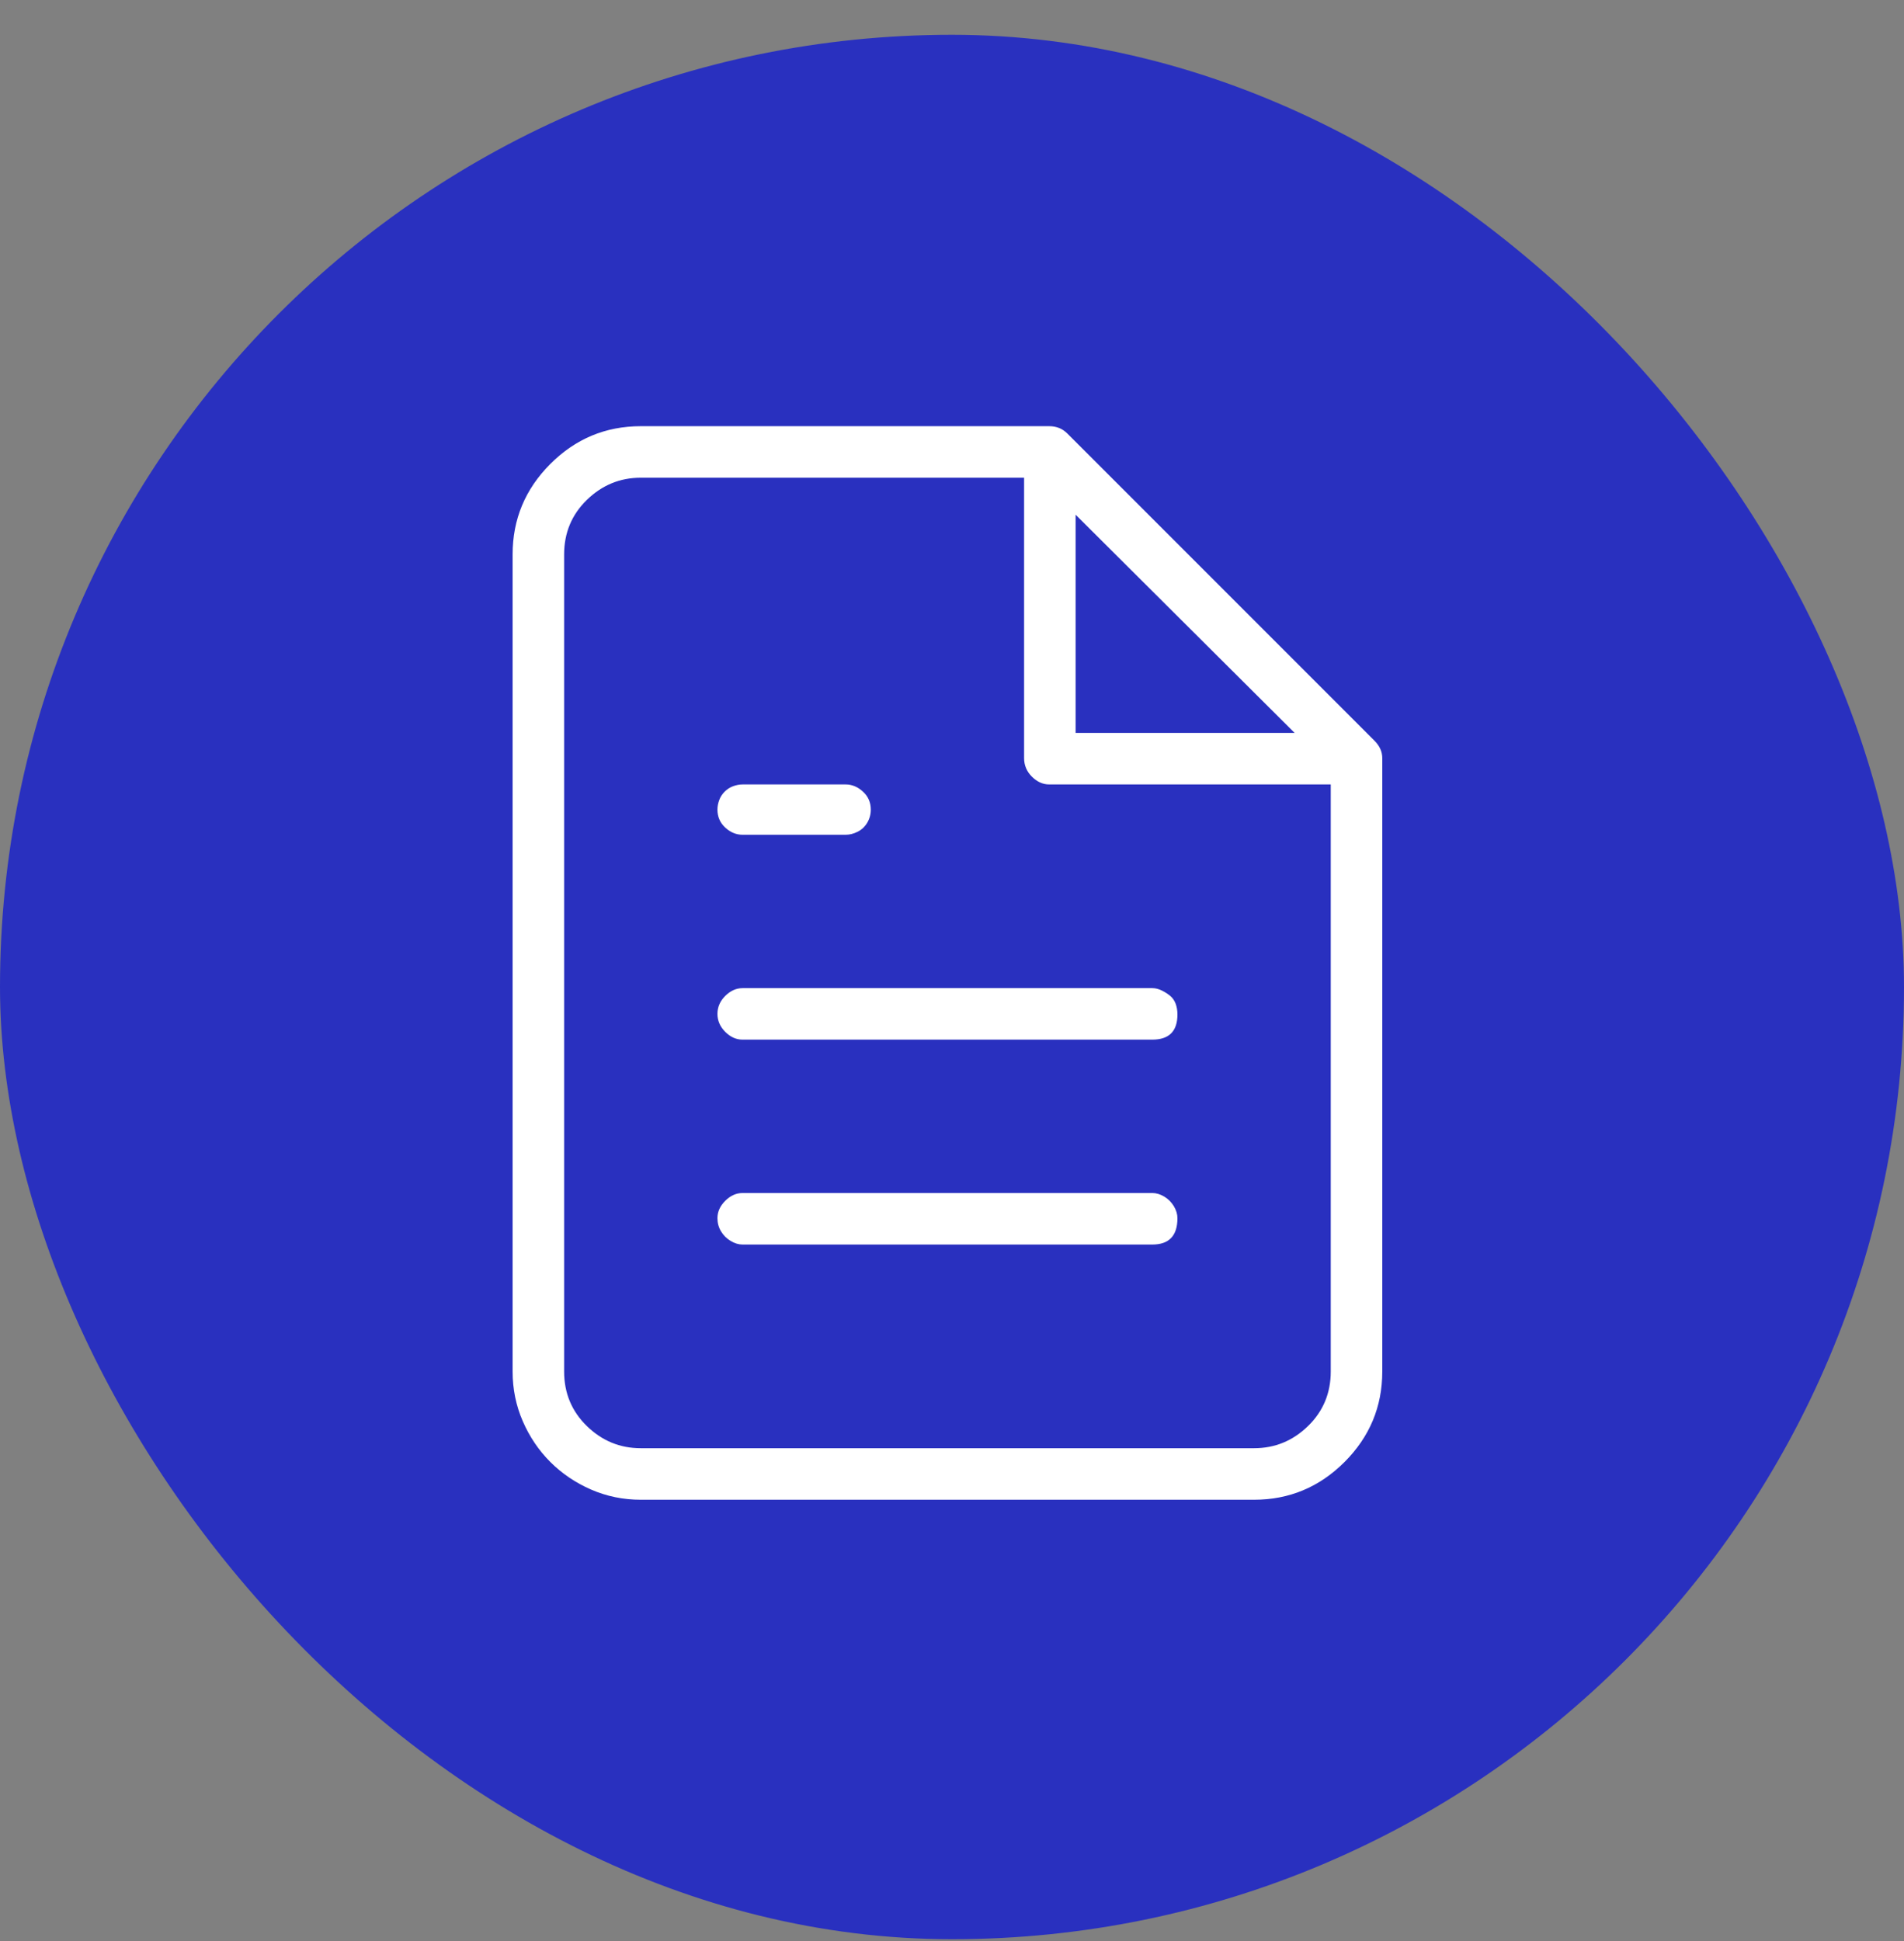 <svg width="52" height="53" viewBox="0 0 52 53" fill="none" xmlns="http://www.w3.org/2000/svg">
<rect x="0" y="0" width="52" height="53" fill="#808080" stroke="none"/>
<rect y="0.95" width="52" height="52" rx="26" fill="#2930BF"/>
<path d="M34.251 40.95H17.5C17.021 40.95 16.568 40.857 16.143 40.672C15.717 40.486 15.347 40.236 15.03 39.919C14.714 39.603 14.463 39.232 14.278 38.807C14.093 38.382 14 37.929 14 37.45V15.138C14 14.178 14.344 13.355 15.03 12.668C15.717 11.981 16.541 11.637 17.5 11.637H28.656C28.852 11.637 29.016 11.703 29.147 11.834L37.522 20.209C37.675 20.361 37.751 20.525 37.751 20.7V37.45C37.751 38.409 37.407 39.232 36.721 39.919C36.033 40.606 35.21 40.95 34.251 40.95ZM17.5 13.044C16.933 13.044 16.443 13.246 16.028 13.649C15.614 14.053 15.407 14.549 15.407 15.138V37.45C15.407 38.038 15.614 38.535 16.028 38.938C16.443 39.342 16.933 39.543 17.5 39.543H34.251C34.818 39.543 35.308 39.342 35.723 38.938C36.137 38.535 36.344 38.038 36.344 37.45V20.994L28.362 13.044H17.5ZM37.031 21.419H28.656C28.482 21.419 28.324 21.348 28.182 21.206C28.04 21.065 27.969 20.896 27.969 20.7V12.325C27.969 12.215 28.002 12.106 28.067 11.997C28.133 11.888 28.22 11.801 28.329 11.736C28.438 11.67 28.547 11.637 28.656 11.637C28.852 11.637 29.022 11.708 29.163 11.85C29.305 11.992 29.376 12.15 29.376 12.325V20.012H37.031C37.227 20.012 37.397 20.083 37.538 20.225C37.68 20.367 37.751 20.525 37.751 20.7C37.751 20.83 37.718 20.95 37.653 21.059C37.587 21.168 37.5 21.256 37.391 21.321C37.282 21.387 37.162 21.419 37.031 21.419ZM31.47 28.387H20.281C20.107 28.387 19.949 28.317 19.807 28.175C19.665 28.033 19.594 27.869 19.594 27.684C19.594 27.499 19.665 27.335 19.807 27.193C19.949 27.052 20.107 26.981 20.281 26.981H31.47C31.557 26.981 31.644 27.003 31.731 27.046C31.819 27.09 31.895 27.139 31.96 27.193C32.026 27.248 32.075 27.319 32.108 27.406C32.14 27.493 32.157 27.591 32.157 27.7C32.157 28.158 31.928 28.387 31.47 28.387ZM31.47 33.982H20.281C20.172 33.982 20.063 33.949 19.954 33.883C19.845 33.818 19.758 33.731 19.692 33.622C19.627 33.513 19.594 33.393 19.594 33.262C19.594 33.087 19.665 32.929 19.807 32.788C19.949 32.646 20.107 32.575 20.281 32.575H31.47C31.579 32.575 31.688 32.608 31.797 32.673C31.906 32.739 31.993 32.826 32.059 32.935C32.124 33.044 32.157 33.153 32.157 33.262C32.157 33.742 31.928 33.982 31.47 33.982ZM23.095 22.793H20.281C20.107 22.793 19.949 22.728 19.807 22.597C19.665 22.466 19.594 22.302 19.594 22.106C19.594 22.019 19.611 21.932 19.643 21.845C19.676 21.757 19.725 21.681 19.791 21.616C19.856 21.55 19.932 21.501 20.02 21.468C20.107 21.436 20.194 21.419 20.281 21.419H23.095C23.269 21.419 23.427 21.485 23.569 21.616C23.711 21.746 23.782 21.91 23.782 22.106C23.782 22.237 23.749 22.357 23.684 22.466C23.618 22.575 23.531 22.657 23.422 22.711C23.313 22.766 23.204 22.793 23.095 22.793Z" fill="white"/>
</svg>

